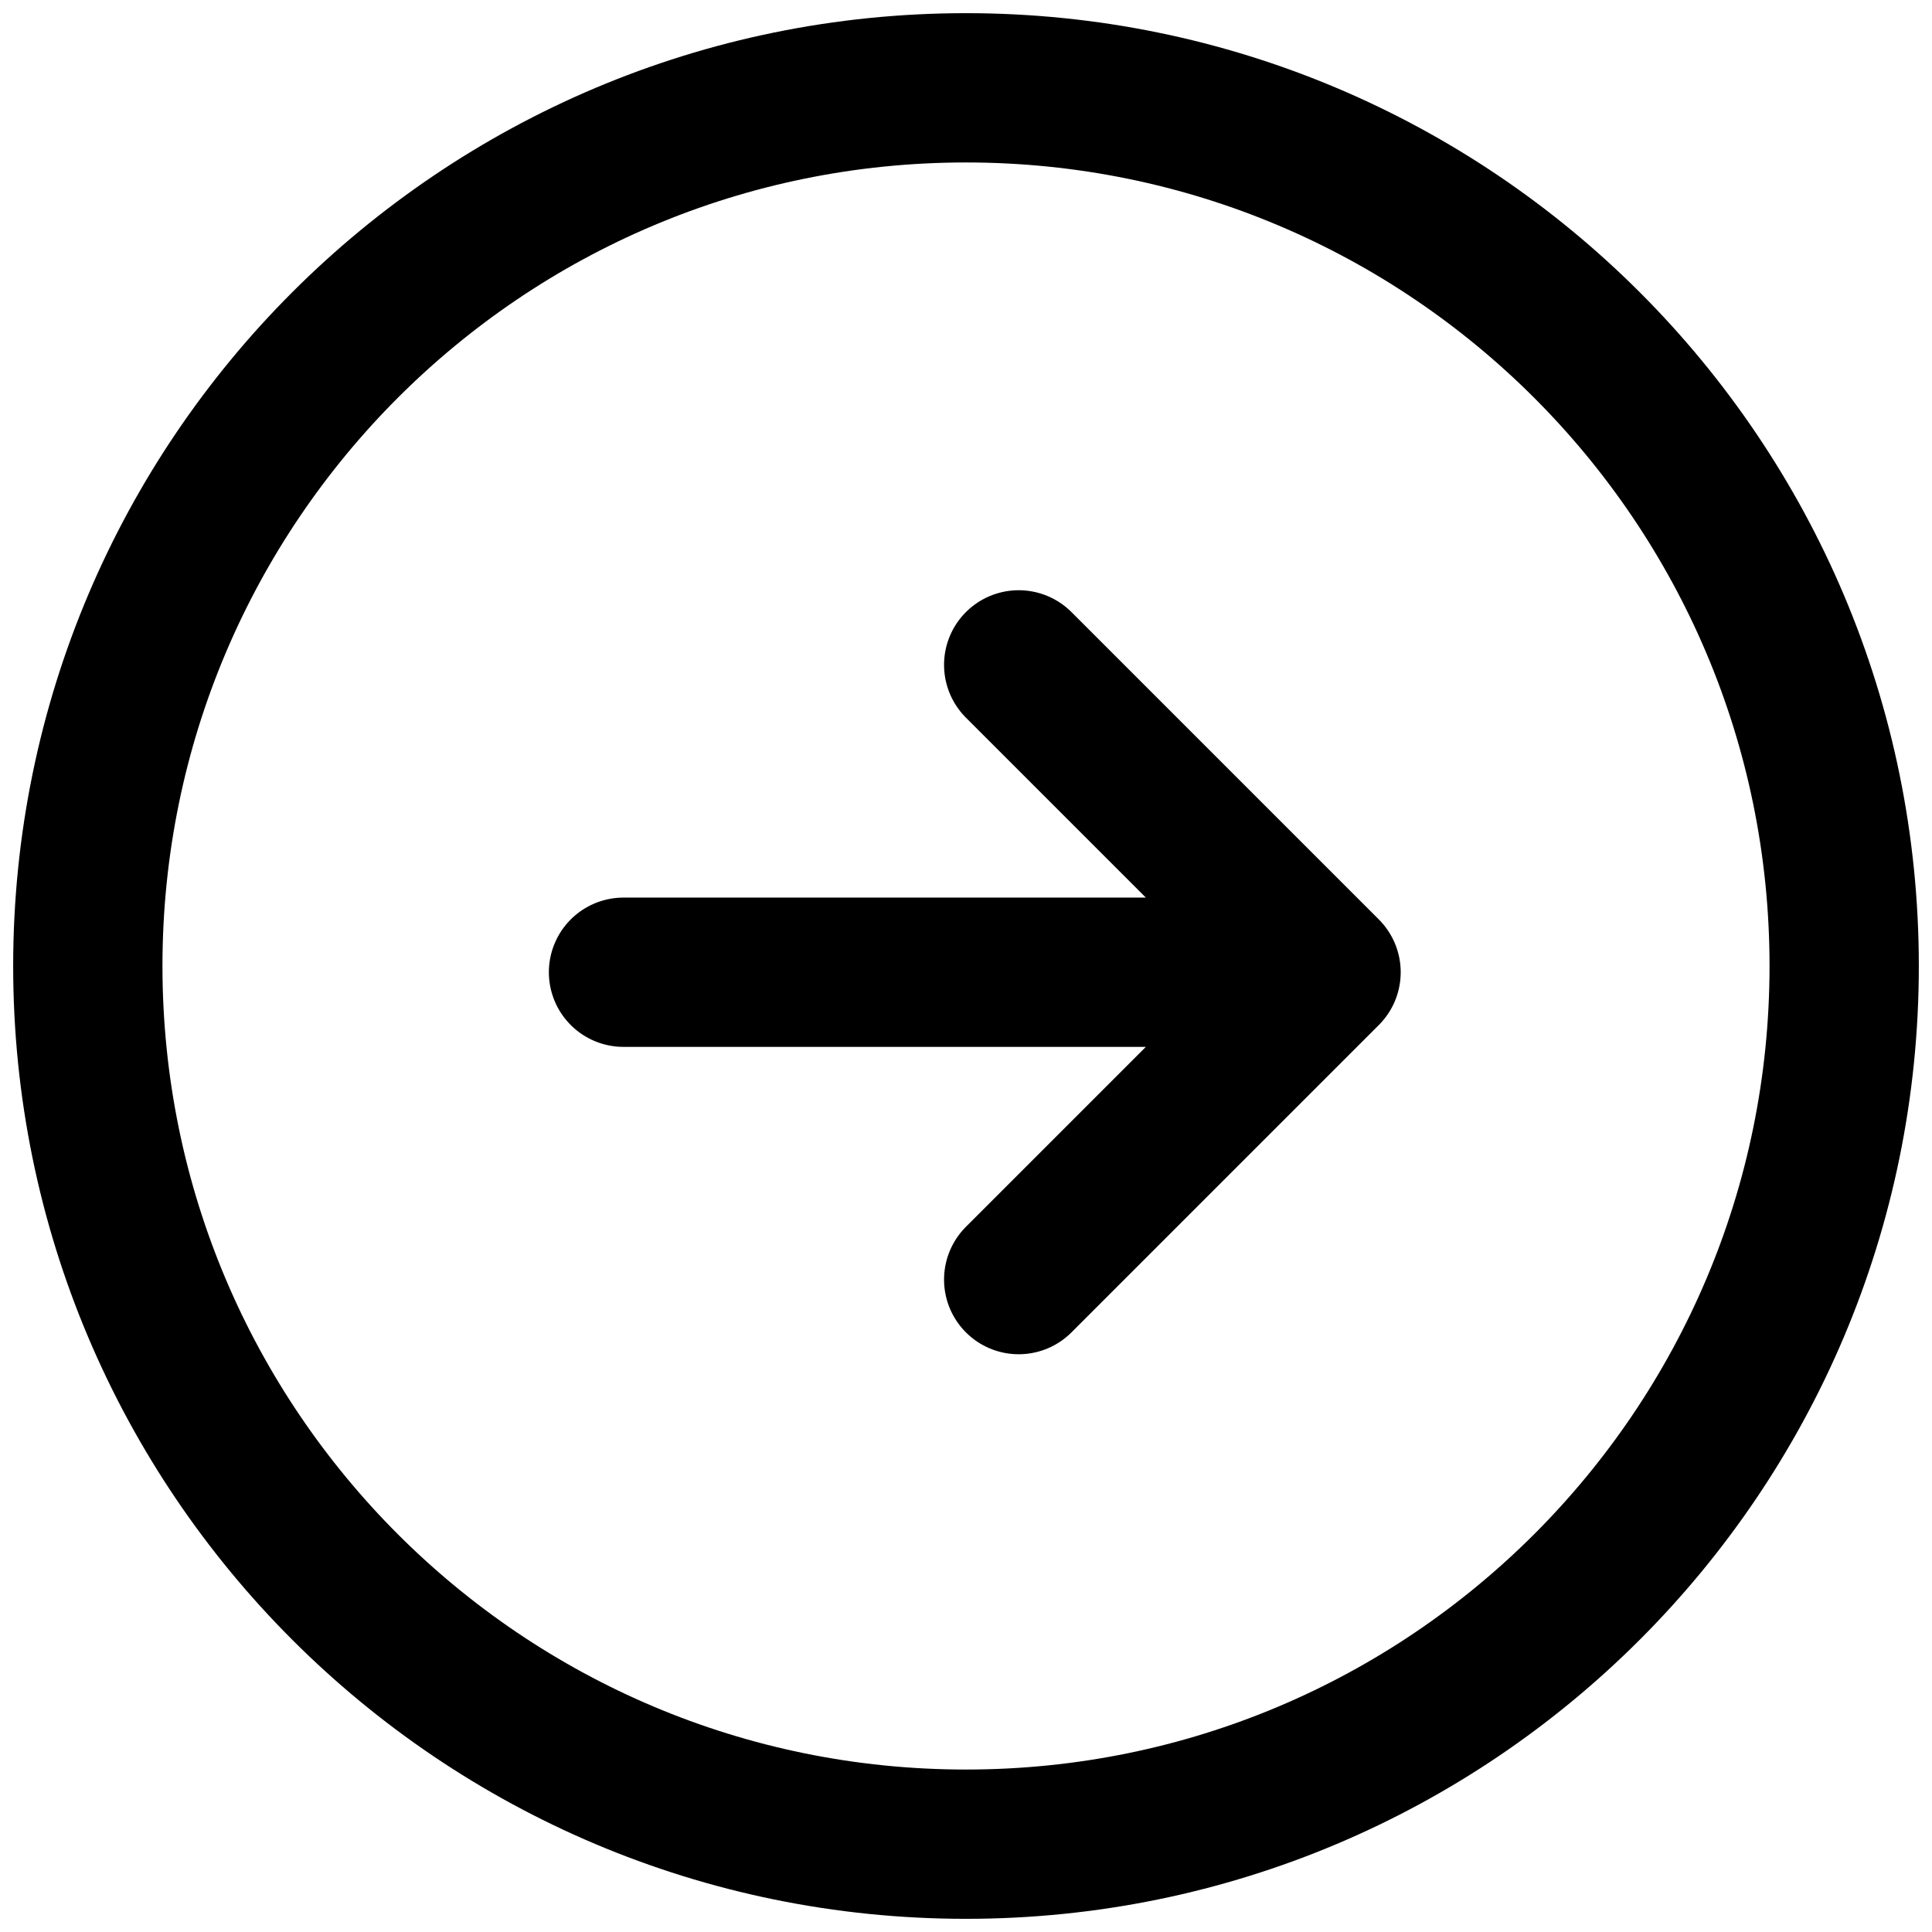 <svg width="22" height="22" viewBox="0 0 22 22" fill="none" xmlns="http://www.w3.org/2000/svg">
<path d="M7.1 11.071L15.1 11.071M15.1 11.071L11.6 7.571M15.1 11.071L11.6 14.571" stroke="#000001" stroke-width="1.7" stroke-linecap="round" stroke-linejoin="round"/>
<path d="M21 11C21 5.477 16.523 1 11 1C5.477 1 1 5.477 1 11C1 16.523 5.477 21 11 21C16.523 21 21 16.523 21 11Z" stroke="#000001" stroke-width="1.7" stroke-linecap="round" stroke-linejoin="round"/>
</svg>
